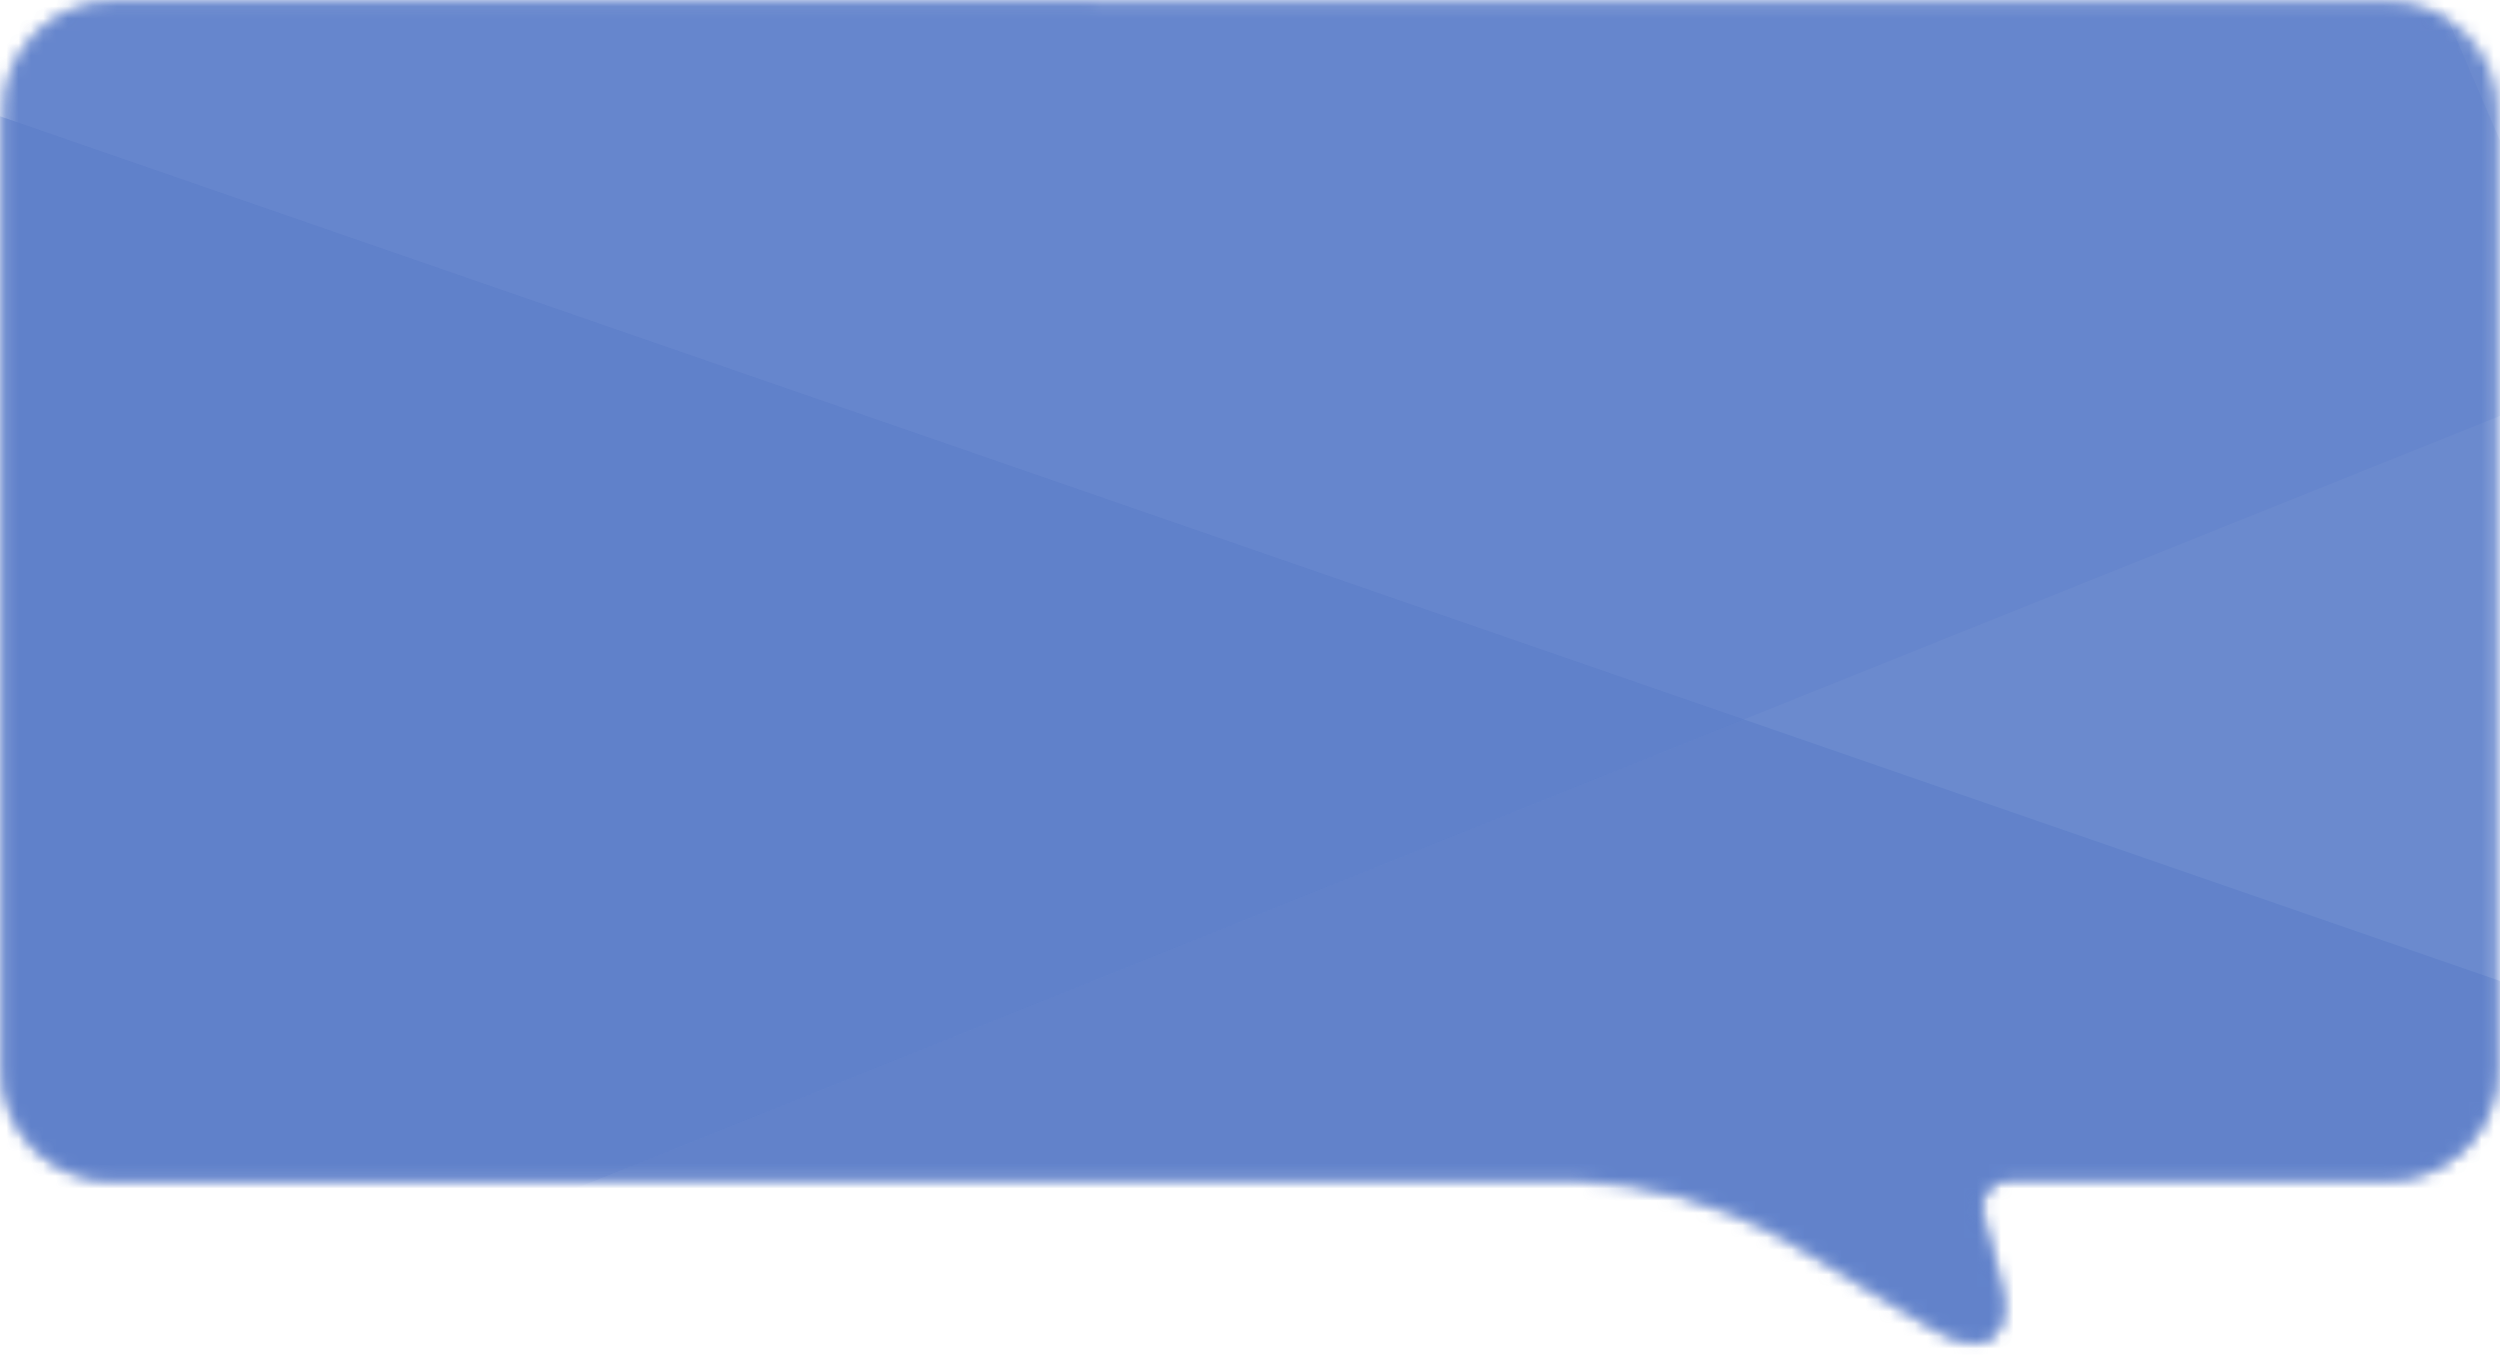 <svg width="203" height="110" viewBox="0 0 203 110" fill="none" xmlns="http://www.w3.org/2000/svg">
<mask id="mask0_79_872" style="mask-type:luminance" maskUnits="userSpaceOnUse" x="0" y="0" width="203" height="109">
<path d="M9.1 0.08C6.77 0.091 4.54 1.023 2.896 2.674C1.253 4.326 0.33 6.56 0.33 8.89V86.94C0.327 89.27 1.249 91.507 2.893 93.158C4.537 94.81 6.77 95.742 9.1 95.75H128.2C133.941 95.975 139.554 97.522 144.6 100.27L157.1 107.8C161.27 110.31 163.69 108.63 162.5 104.04L161.1 98.66C160.984 98.315 160.955 97.947 161.015 97.588C161.075 97.229 161.223 96.891 161.446 96.603C161.669 96.315 161.959 96.086 162.291 95.938C162.623 95.789 162.987 95.724 163.35 95.75H194.03C195.187 95.751 196.333 95.524 197.403 95.082C198.472 94.64 199.444 93.991 200.263 93.172C201.081 92.354 201.73 91.382 202.172 90.313C202.614 89.243 202.841 88.097 202.84 86.94V8.94C202.84 6.603 201.912 4.363 200.26 2.71C198.607 1.058 196.367 0.13 194.03 0.13L9.1 0.08Z" fill="white"/>
</mask>
<g mask="url(#mask0_79_872)">
<path d="M353.08 -108.02H-28.45V160.27H353.08V-108.02Z" fill="#6B8ACE"/>
</g>
<mask id="mask1_79_872" style="mask-type:luminance" maskUnits="userSpaceOnUse" x="0" y="0" width="203" height="110">
<path d="M8.91 0.27C7.753 0.269 6.606 0.496 5.537 0.938C4.468 1.38 3.496 2.029 2.677 2.847C1.859 3.666 1.21 4.638 0.768 5.707C0.326 6.776 0.099 7.923 0.1 9.08V87.13C0.099 88.287 0.326 89.433 0.768 90.503C1.21 91.573 1.859 92.544 2.677 93.362C3.496 94.181 4.468 94.83 5.537 95.272C6.606 95.714 7.753 95.941 8.91 95.94H128.01C133.739 96.179 139.337 97.733 144.37 100.48L156.85 107.99C161.02 110.49 163.43 108.81 162.25 104.23L160.86 98.84C160.743 98.496 160.714 98.128 160.774 97.769C160.834 97.41 160.982 97.072 161.205 96.785C161.428 96.498 161.719 96.27 162.051 96.123C162.384 95.975 162.747 95.912 163.11 95.94H193.79C194.947 95.941 196.094 95.714 197.163 95.272C198.232 94.83 199.204 94.181 200.023 93.362C200.841 92.544 201.49 91.573 201.932 90.503C202.374 89.433 202.601 88.287 202.6 87.13V9.13C202.608 7.968 202.386 6.817 201.946 5.742C201.507 4.666 200.859 3.689 200.04 2.865C199.221 2.041 198.247 1.388 197.175 0.943C196.102 0.497 194.952 0.269 193.79 0.27H8.91Z" fill="white"/>
</mask>
<g mask="url(#mask1_79_872)">
<g style="mix-blend-mode:multiply" opacity="0.6">
<mask id="mask2_79_872" style="mask-type:luminance" maskUnits="userSpaceOnUse" x="-167" y="-35" width="448" height="343">
<path d="M280.06 -34.69H-166.03V307.43H280.06V-34.69Z" fill="white"/>
</mask>
<g mask="url(#mask2_79_872)">
<path d="M-144.65 173.89L208.47 296.02L235.94 201.82L265.27 101.19L-87.85 -20.94L-144.65 173.89Z" fill="#5B7DC8"/>
</g>
</g>
<g style="mix-blend-mode:multiply" opacity="0.3">
<mask id="mask3_79_872" style="mask-type:luminance" maskUnits="userSpaceOnUse" x="-218" y="-402" width="440" height="556">
<path d="M221.1 -401.17H-217.43V153.77H221.1V-401.17Z" fill="white"/>
</mask>
<g mask="url(#mask3_79_872)">
<path d="M-40.4 131.48L211.18 30.49L35.99 -378L-200 -273.65L-40.4 131.48Z" fill="#5B7DC8"/>
</g>
</g>
</g>
</svg>
